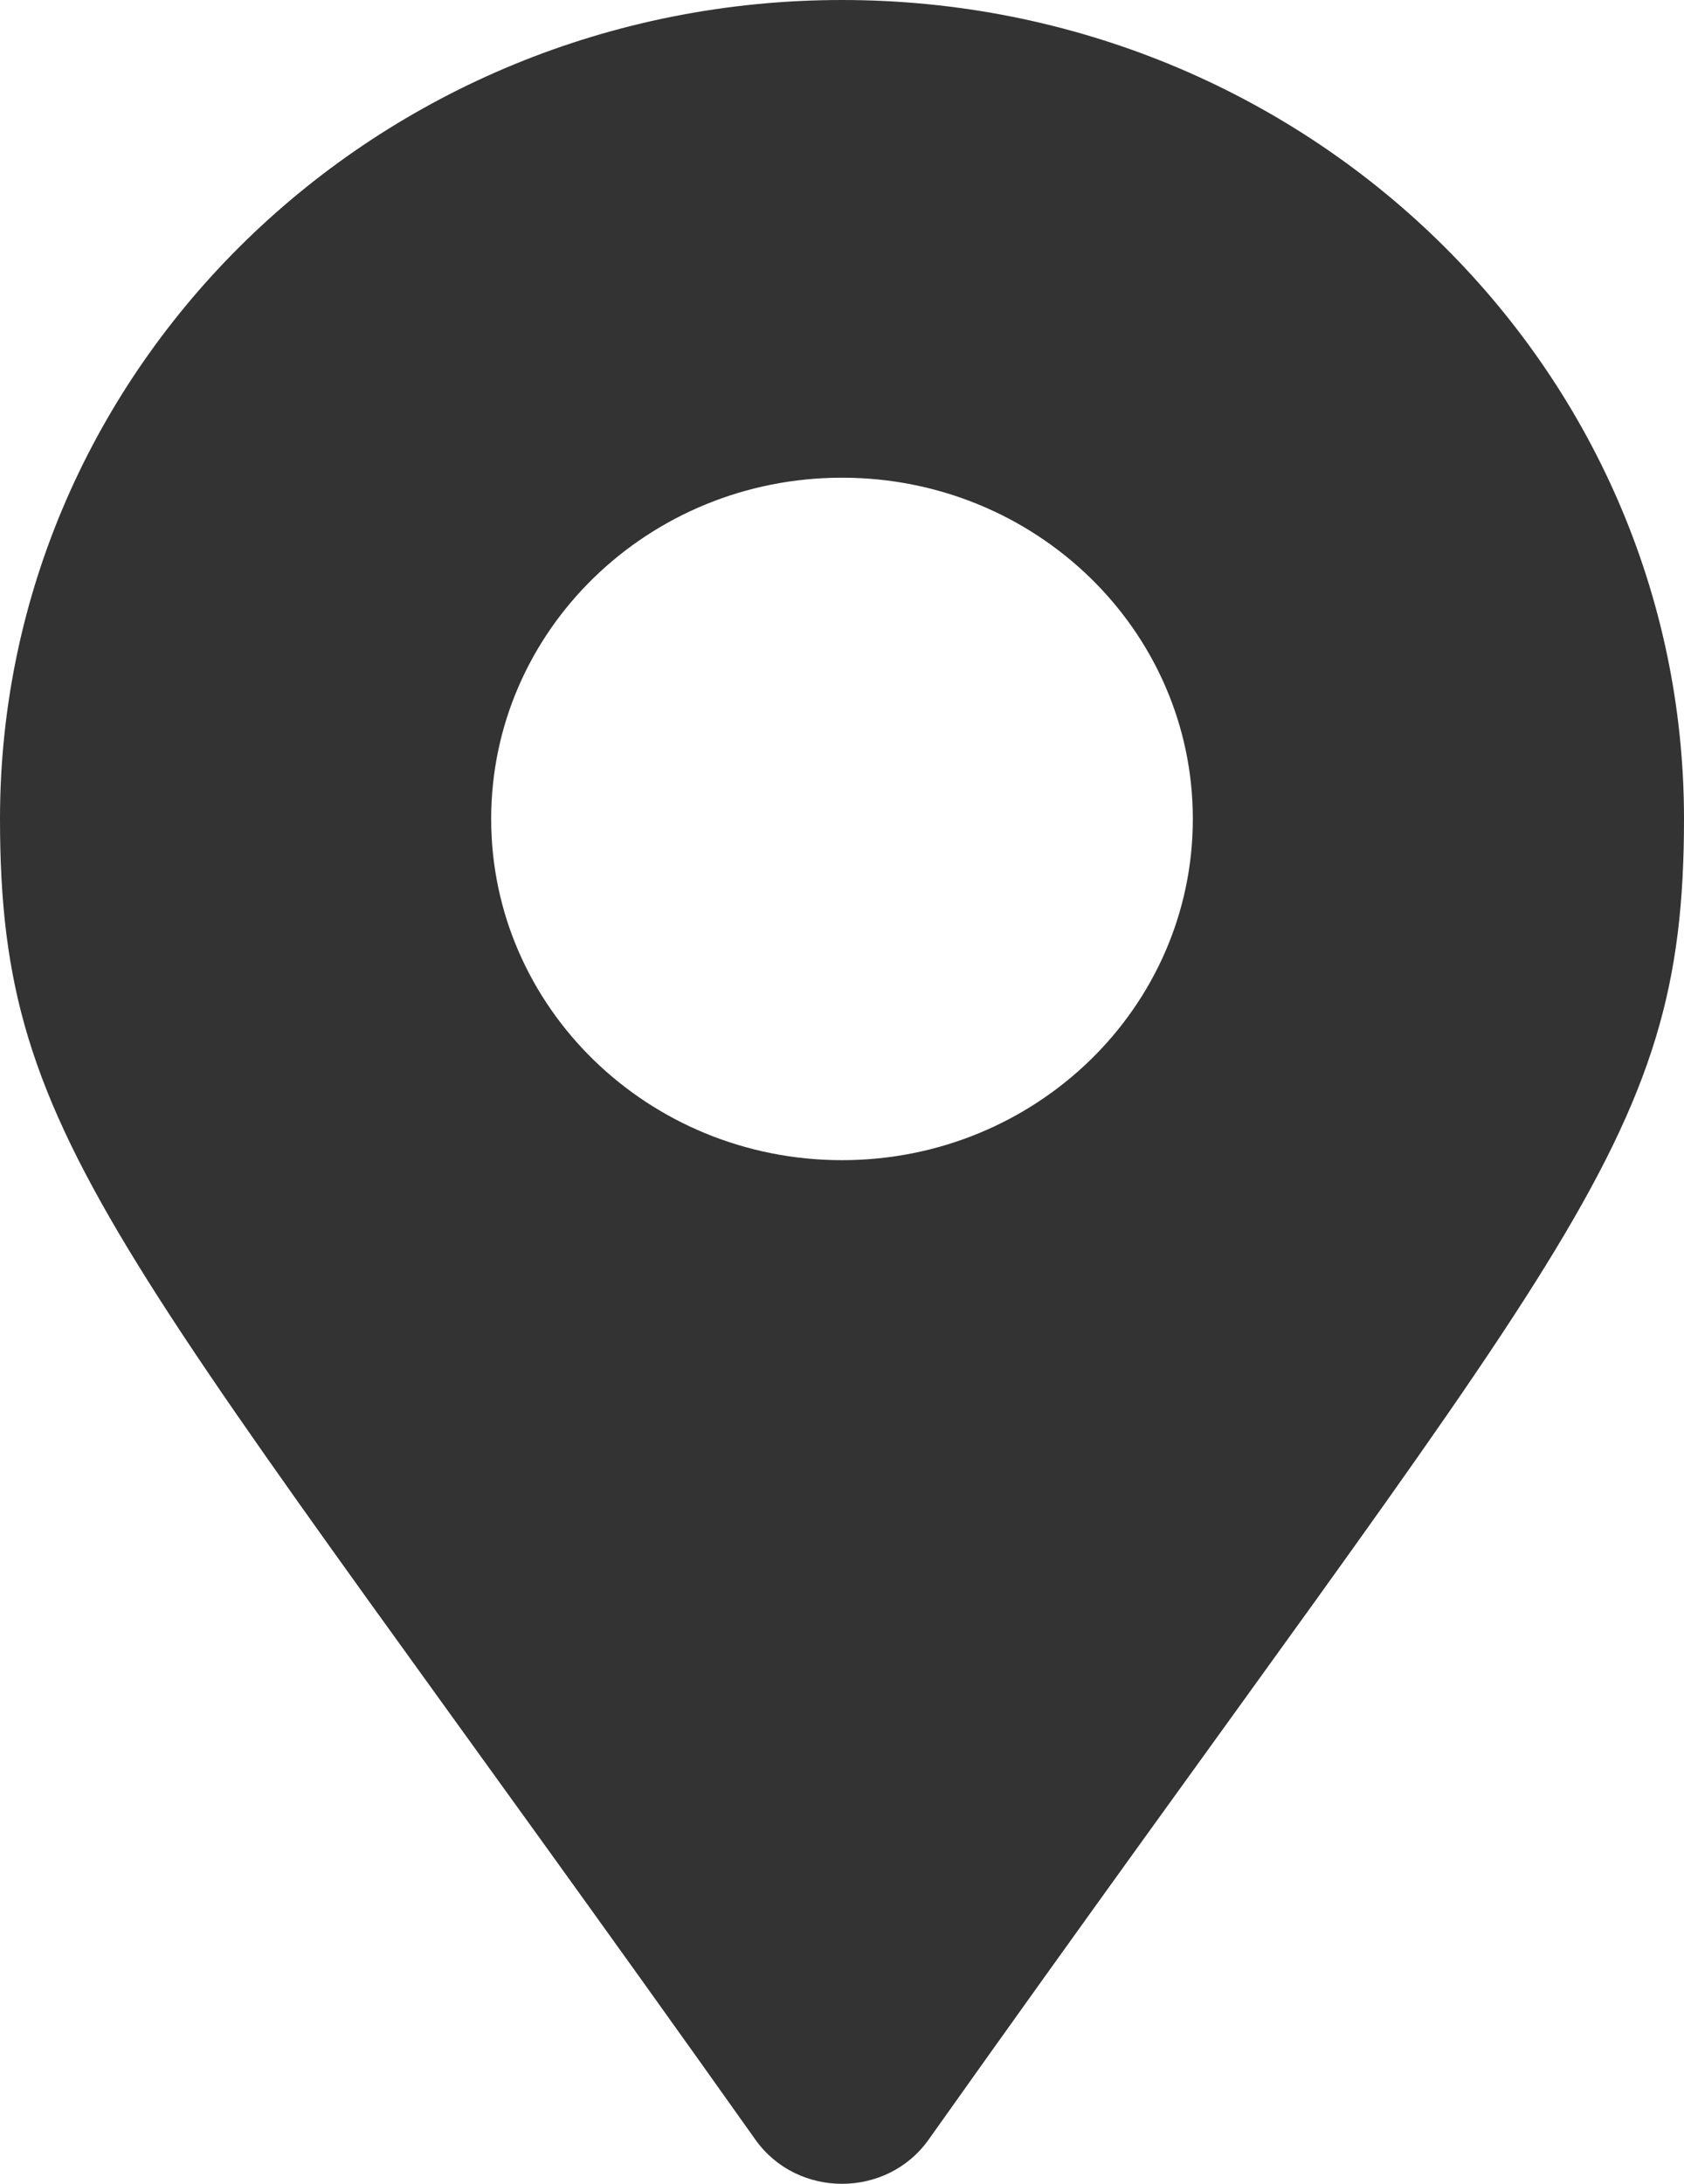 <?xml version="1.0" ?><svg width="27" height="35" viewBox="0 0 27 35" fill="none" xmlns="http://www.w3.org/2000/svg">
<path d="M12.113 34.294C1.896 19.895 0 18.417 0 13.125C0 5.876 6.044 0 13.5 0C20.956 0 27 5.876 27 13.125C27 18.417 25.104 19.895 14.887 34.294C14.217 35.235 12.783 35.235 12.113 34.294ZM13.5 18.594C16.607 18.594 19.125 16.145 19.125 13.125C19.125 10.105 16.607 7.656 13.5 7.656C10.393 7.656 7.875 10.105 7.875 13.125C7.875 16.145 10.393 18.594 13.5 18.594Z" fill="#333333"/>
</svg>

